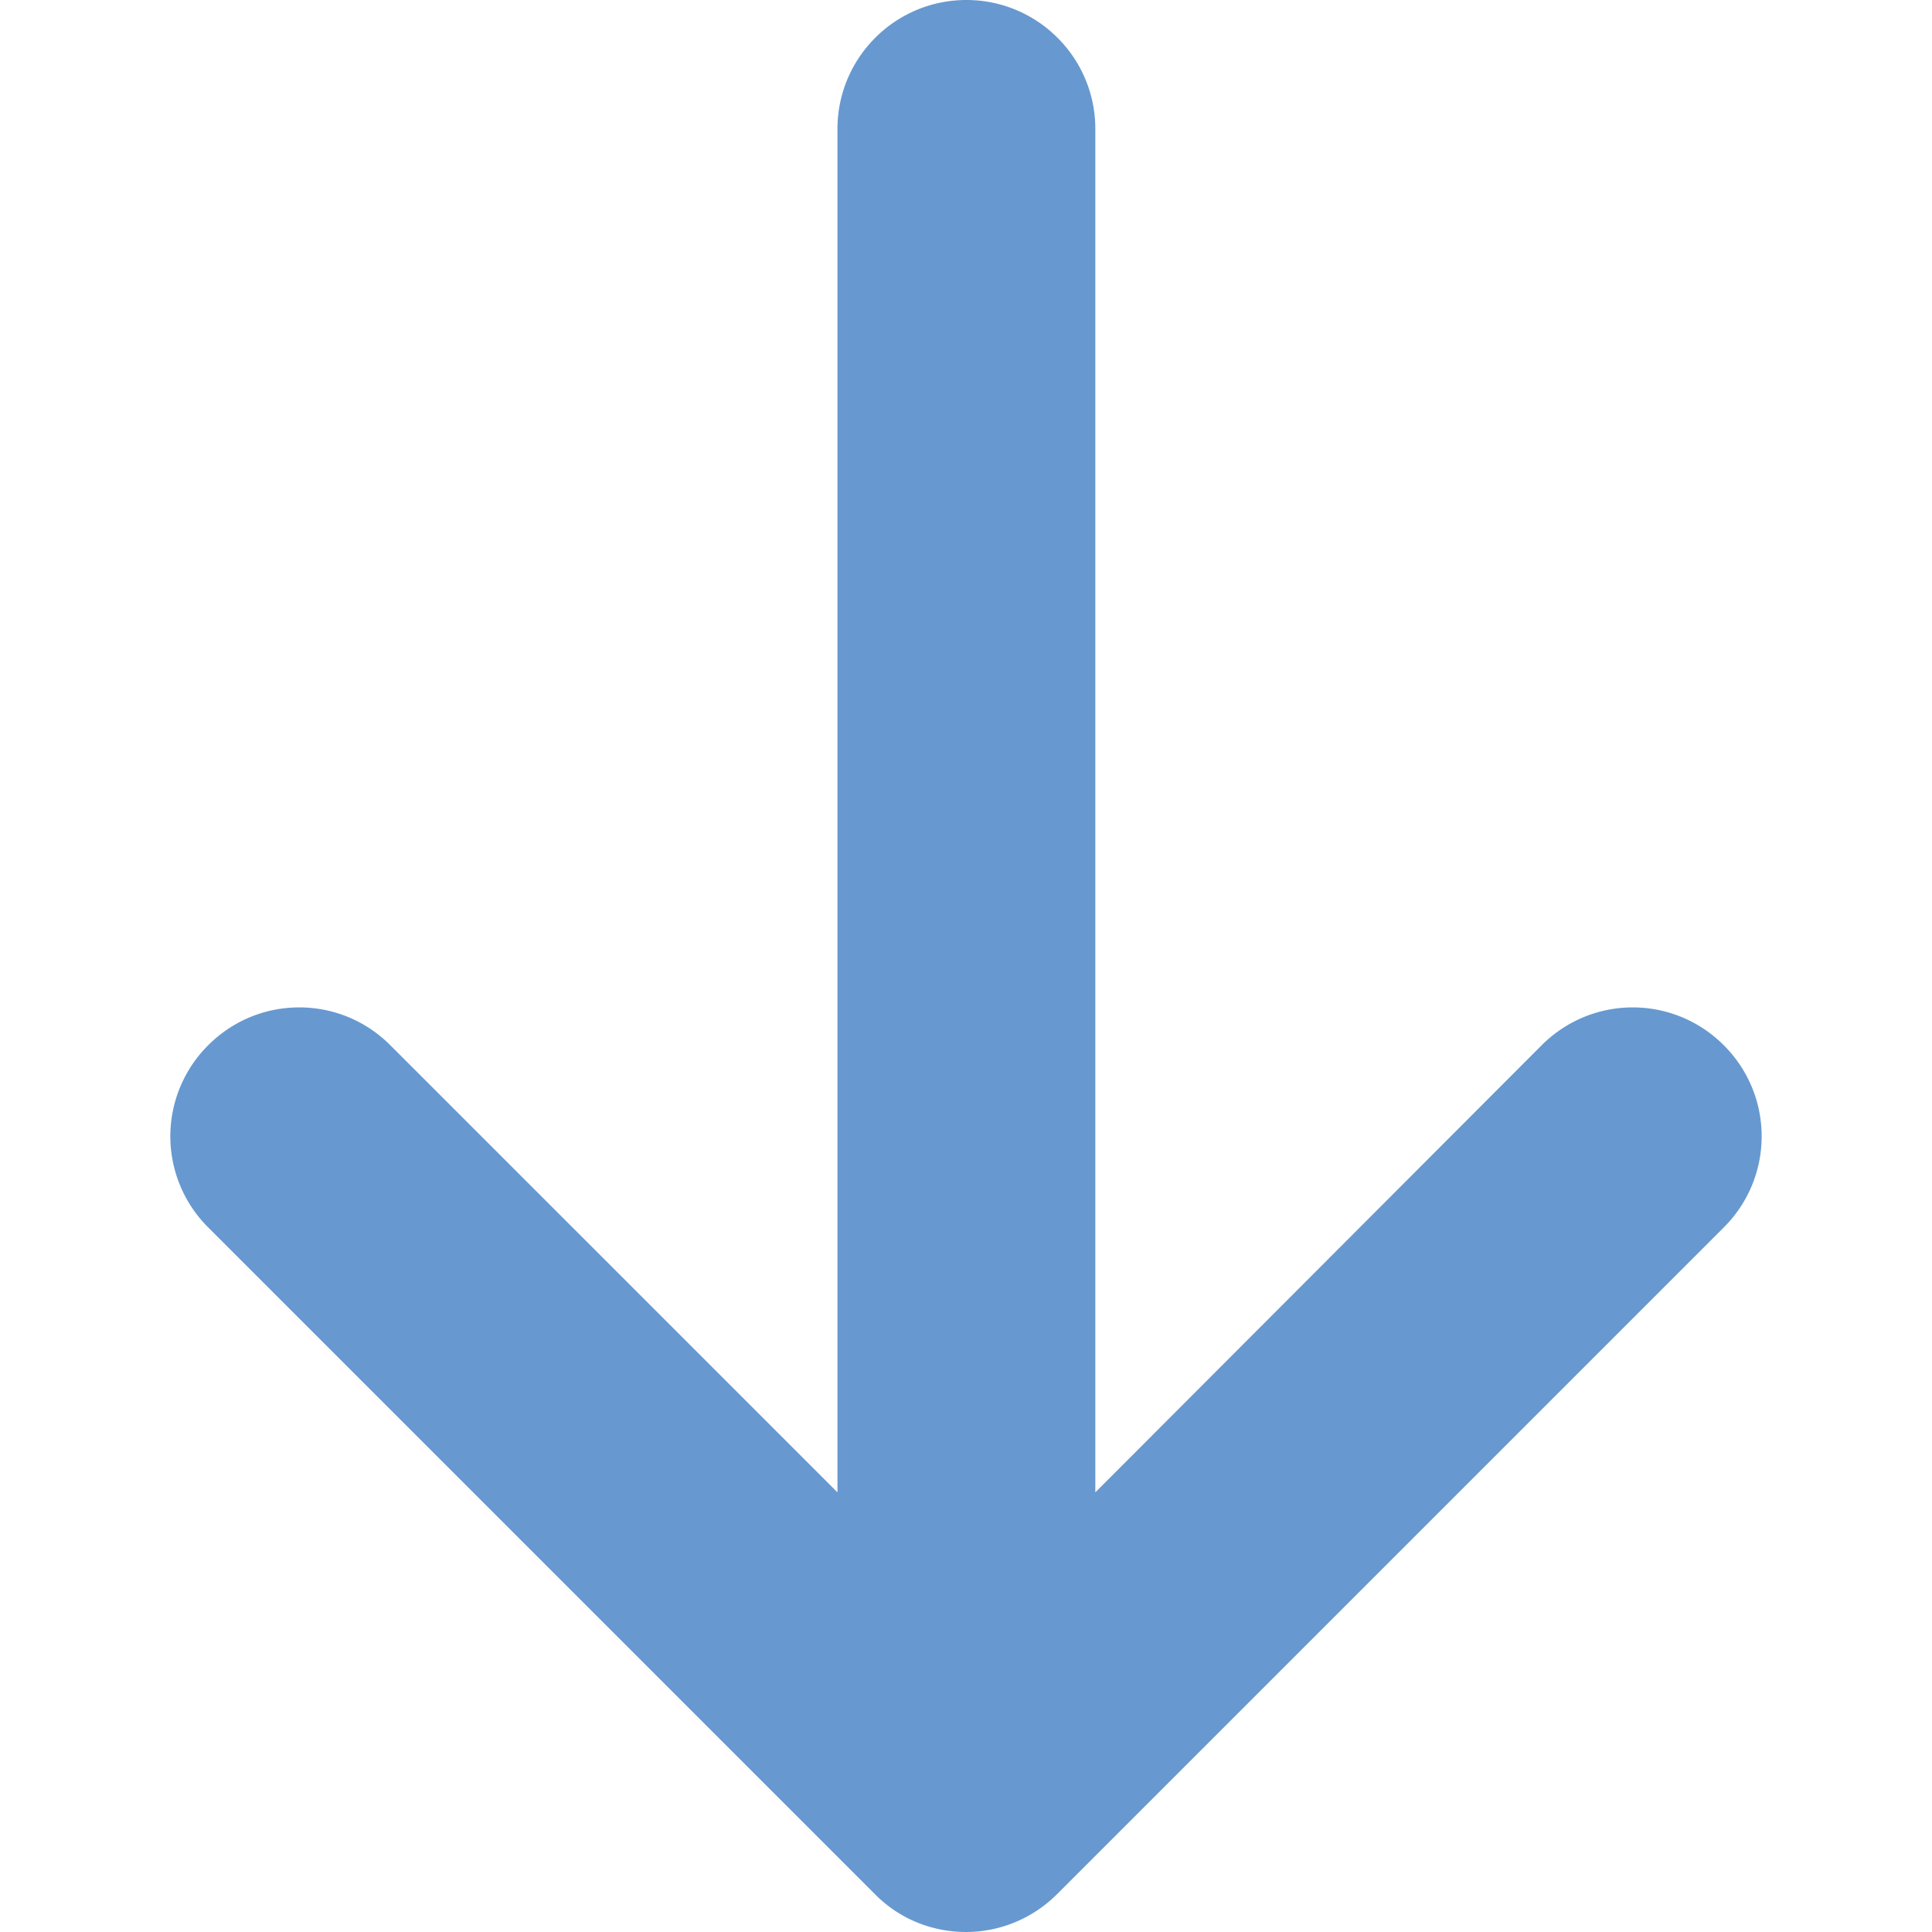 <svg fill="#6799D0" height="800" width="800" version="1.1" id="Capa_1" xmlns="http://www.w3.org/2000/svg" viewBox="0 0 490 490" xml:space="preserve"><path d="M52.8 311.3a32.592 32.592 0 0 1 0-46.2c6.4-6.4 14.7-9.6 23.1-9.6s16.7 3.2 23.1 9.6l113.4 113.4V32.7c0-18 14.6-32.7 32.7-32.7 18 0 32.7 14.6 32.7 32.7v345.8L391 265.1c12.8-12.8 33.4-12.8 46.2 0 12.8 12.8 12.8 33.4 0 46.2L268.1 480.4c-6.1 6.1-14.4 9.6-23.1 9.6-8.7 0-17-3.4-23.1-9.6L52.8 311.3z"/></svg>